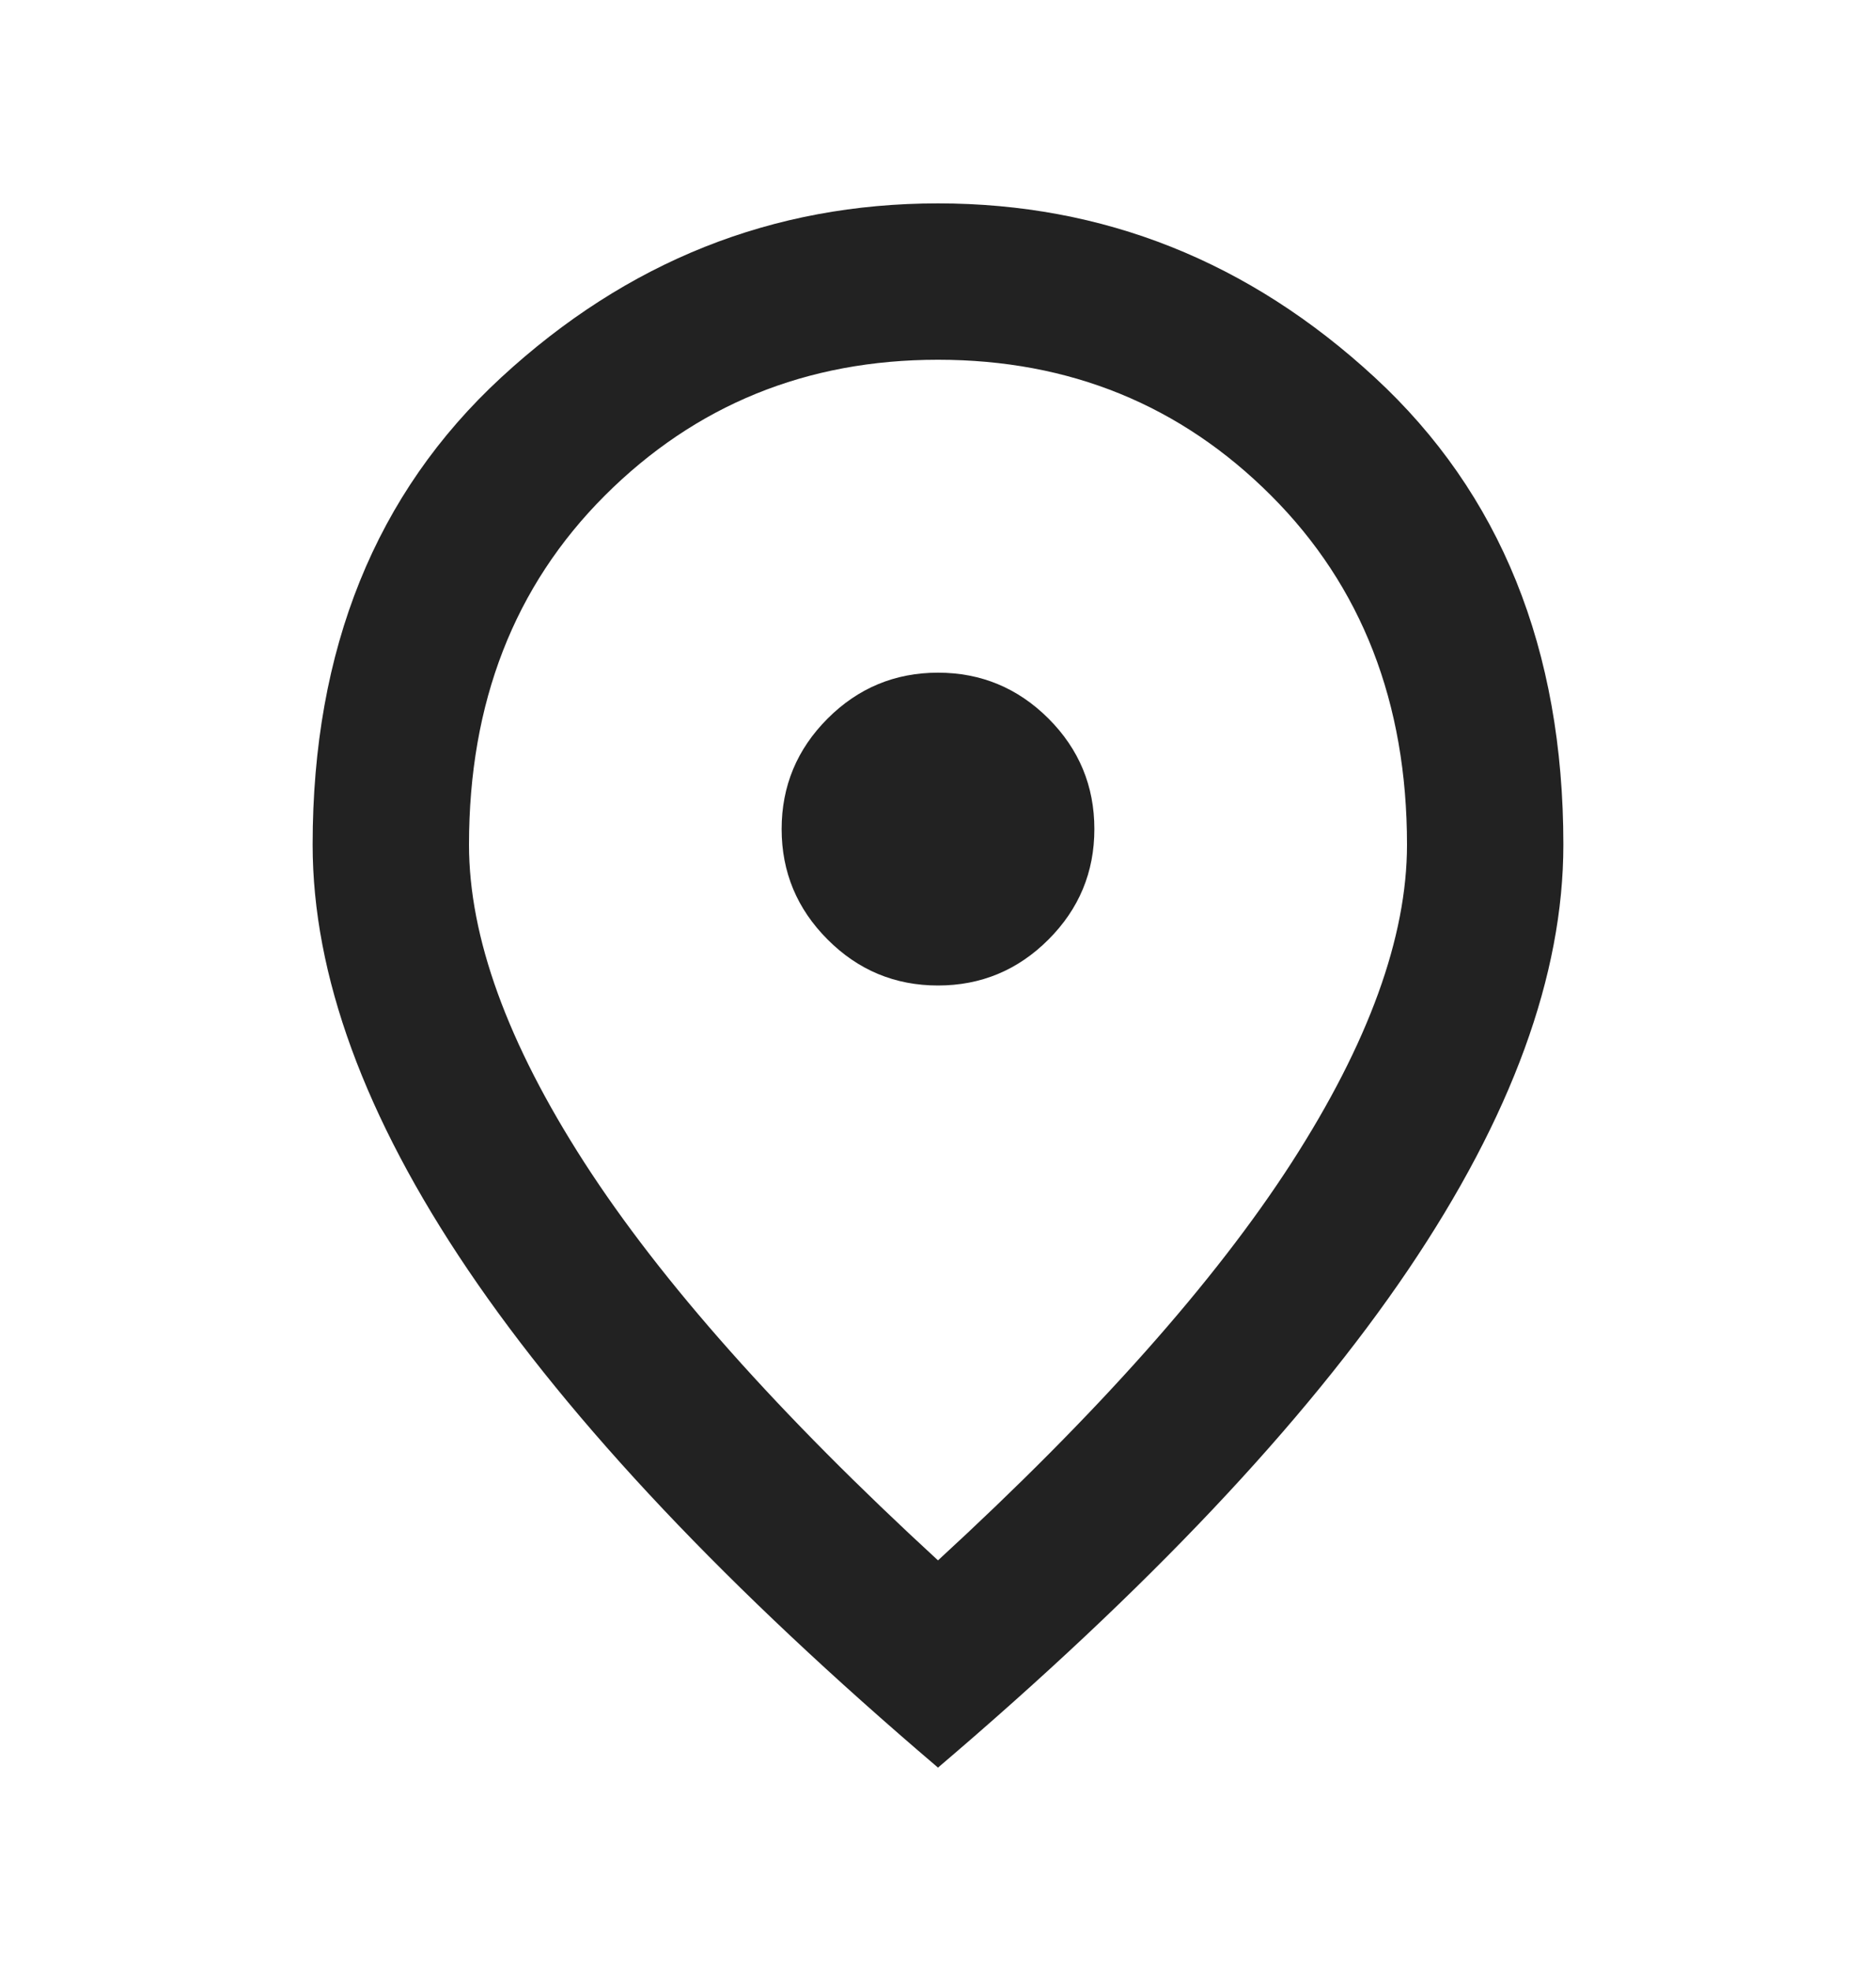 <svg
                aria-hidden="true"
                focusable="false"
                role="presentation"
                class="icon icon-location"
                width="20"
                height="21"
                viewBox="0 0 20 21"
                fill="none"
                xmlns="http://www.w3.org/2000/svg"
              >
                <path d="M10 10.5C10.458 10.5 10.851 10.337 11.178 10.01C11.504 9.684 11.667 9.292 11.667 8.833C11.667 8.375 11.504 7.982 11.178 7.656C10.851 7.33 10.458 7.167 10 7.167C9.542 7.167 9.149 7.33 8.823 7.656C8.497 7.982 8.333 8.375 8.333 8.833C8.333 9.292 8.497 9.684 8.823 10.01C9.149 10.337 9.542 10.5 10 10.5ZM10 16.625C11.694 15.069 12.951 13.656 13.771 12.385C14.59 11.114 15 9.986 15 9C15 7.486 14.517 6.246 13.552 5.281C12.587 4.316 11.403 3.833 10 3.833C8.597 3.833 7.413 4.316 6.447 5.281C5.482 6.246 5 7.486 5 9C5 9.986 5.41 11.114 6.229 12.385C7.049 13.656 8.306 15.069 10 16.625ZM10 18.833C7.764 16.93 6.094 15.163 4.99 13.531C3.886 11.899 3.333 10.389 3.333 9C3.333 6.917 4.004 5.257 5.344 4.021C6.684 2.785 8.236 2.167 10 2.167C11.764 2.167 13.316 2.785 14.656 4.021C15.996 5.257 16.667 6.917 16.667 9C16.667 10.389 16.115 11.899 15.011 13.531C13.906 15.163 12.236 16.93 10 18.833Z" fill="#222222"/>
              </svg>